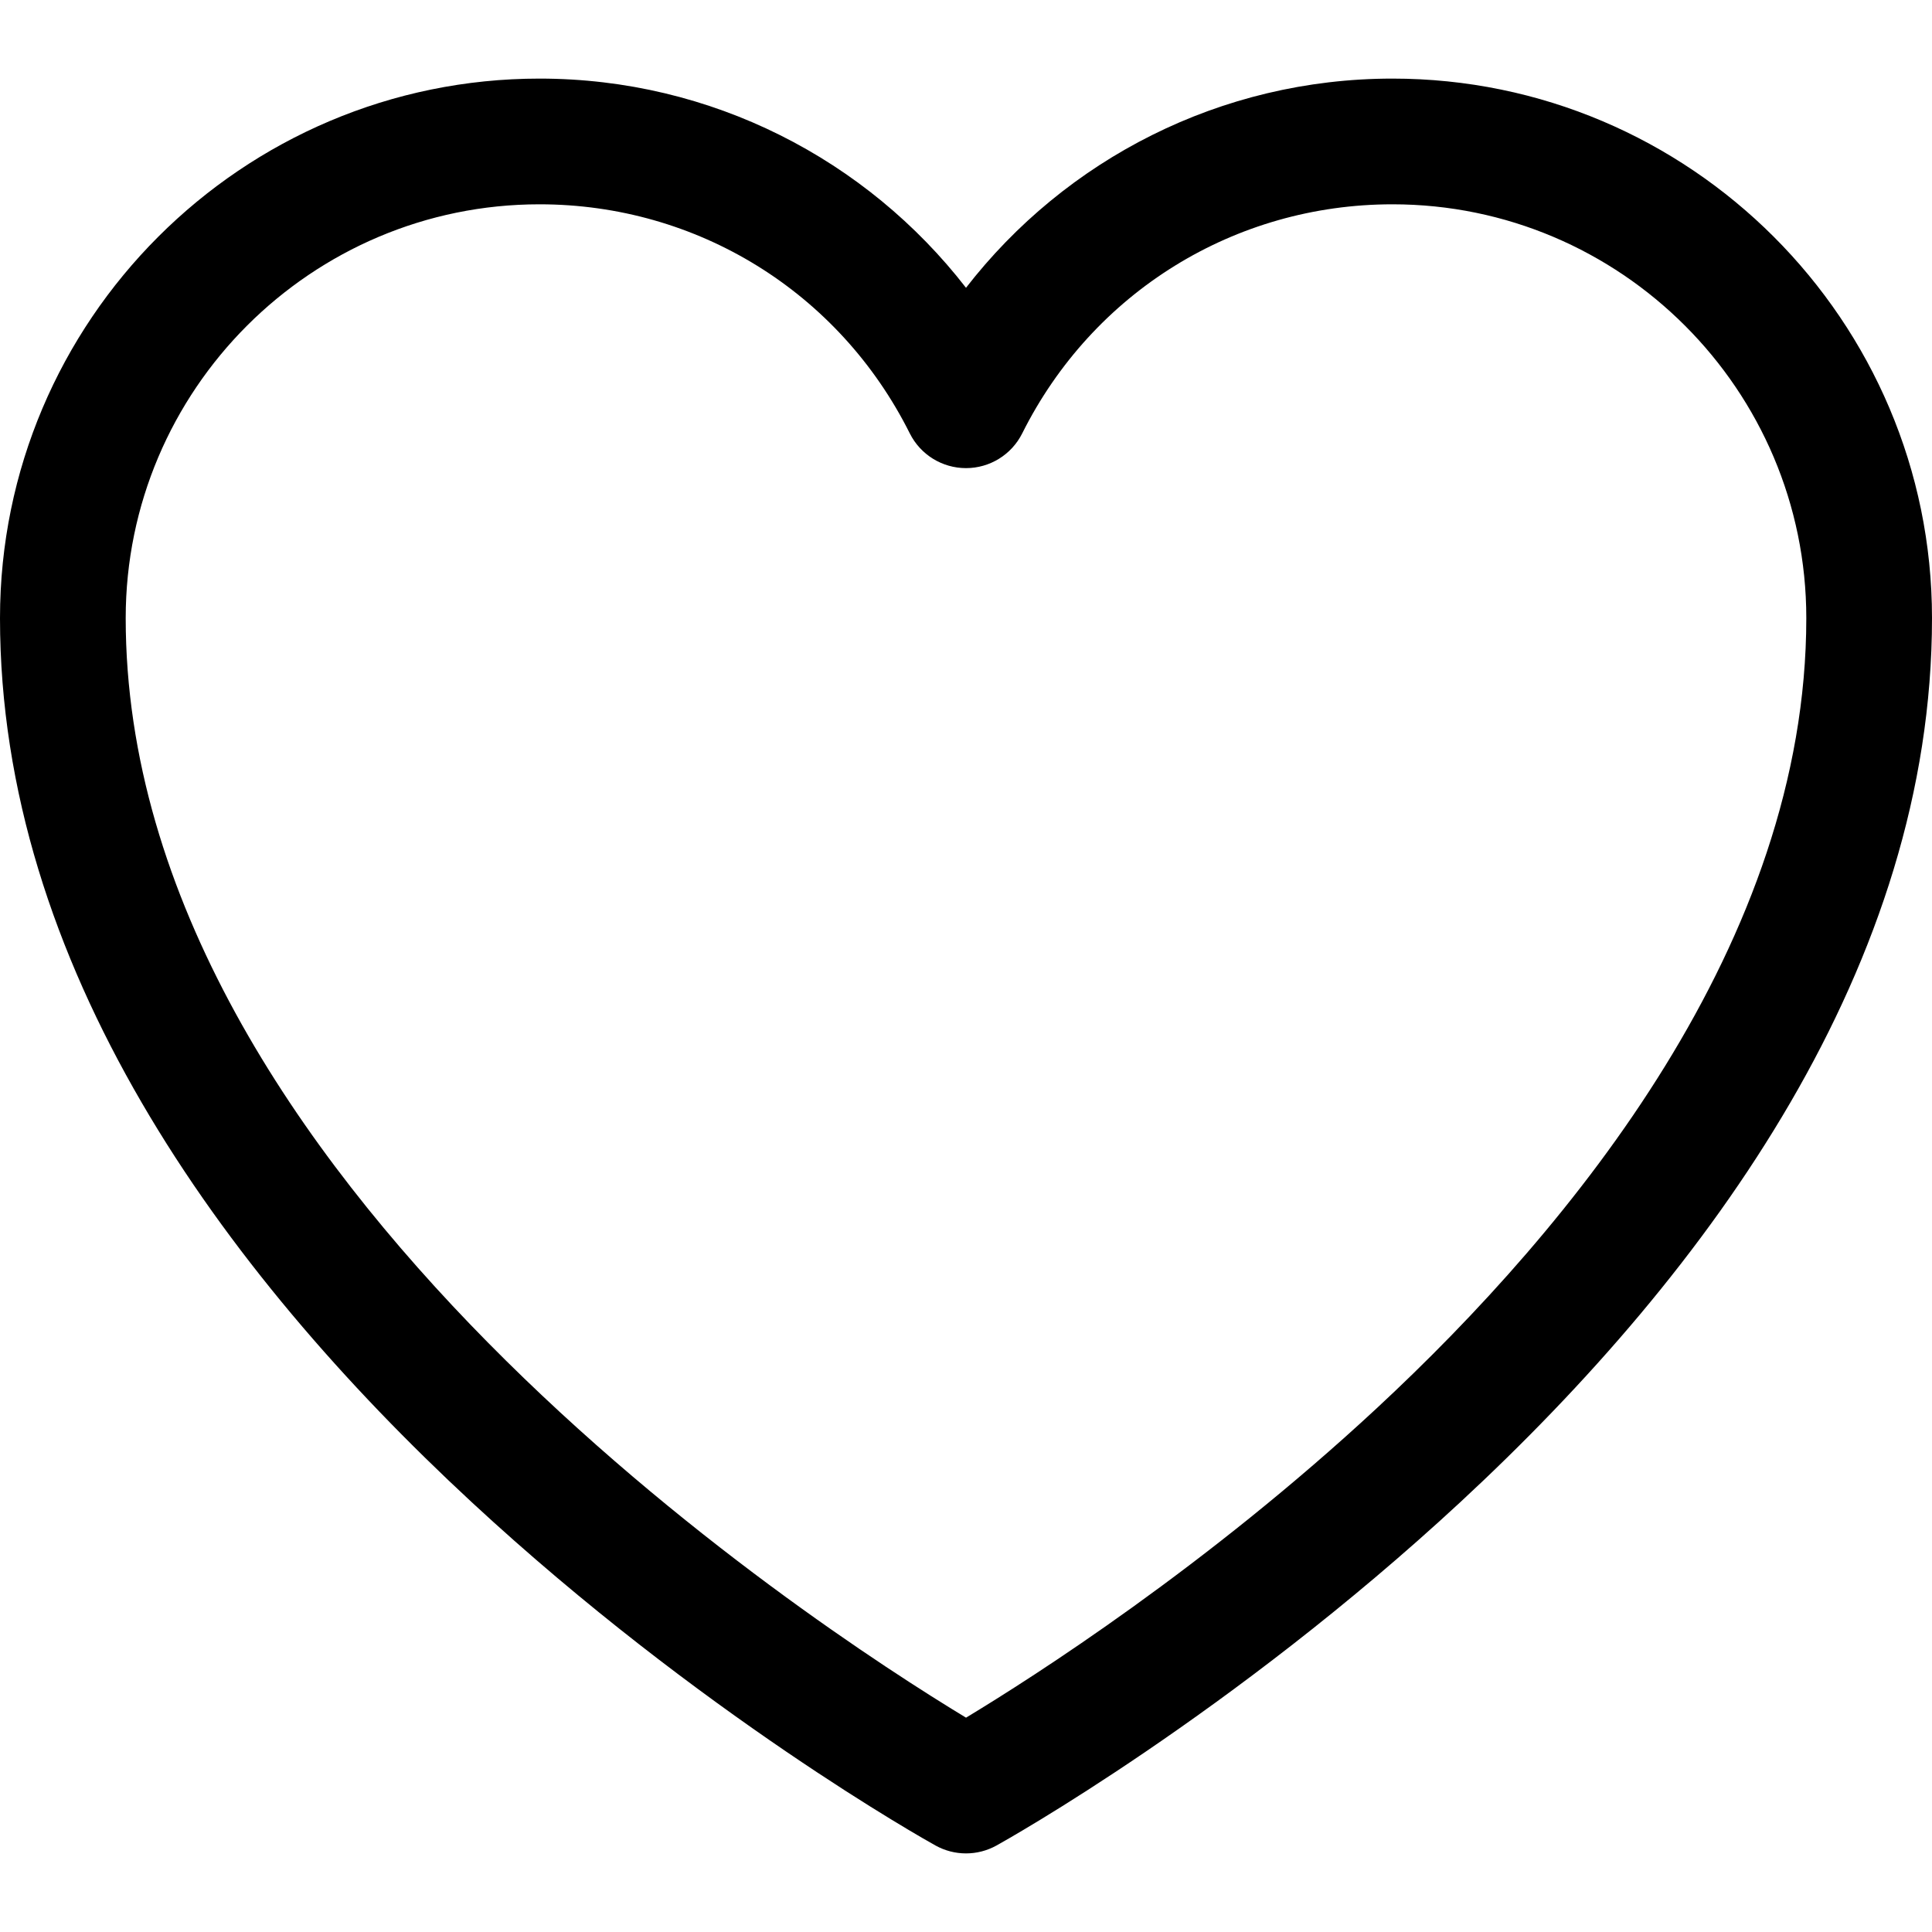 <?xml version="1.0" encoding="iso-8859-1"?>
<!-- Uploaded to: SVG Repo, www.svgrepo.com, Generator: SVG Repo Mixer Tools -->
<svg fill="#000000" height="800px" width="800px" version="1.1" id="Layer_1" xmlns="http://www.w3.org/2000/svg" xmlns:xlink="http://www.w3.org/1999/xlink" 
	 viewBox="0 0 512 512" xml:space="preserve">
<g>
	<g>
		<path d="M369.023,20.829c-45.596,0-86.692,21.459-113.023,55.438c-26.327-33.974-67.422-55.438-113.024-55.438
			C64.139,20.829,0,84.968,0,163.806c0,91.606,58.371,172.546,125.009,234.287c60.616,56.162,120.395,89.59,122.911,90.986
			c2.512,1.395,5.297,2.092,8.08,2.092s5.568-0.697,8.081-2.092c2.515-1.396,62.294-34.824,122.911-90.986
			C453.627,336.354,512,255.415,512,163.806C512,84.968,447.861,20.829,369.023,20.829z M364.859,373.188
			c-45.079,41.865-90.758,71.084-108.852,82.012C215.128,430.462,33.312,312.051,33.312,163.806
			c0-60.469,49.196-109.664,109.665-109.664c41.8,0,79.401,23.261,98.127,60.709c2.821,5.643,8.588,9.206,14.897,9.206
			s12.075-3.564,14.897-9.207c18.724-37.447,56.324-60.708,98.126-60.708c60.469,0,109.665,49.196,109.665,109.665
			C478.688,249.491,416.788,324.963,364.859,373.188z"/>
	</g>
</g>
</svg>